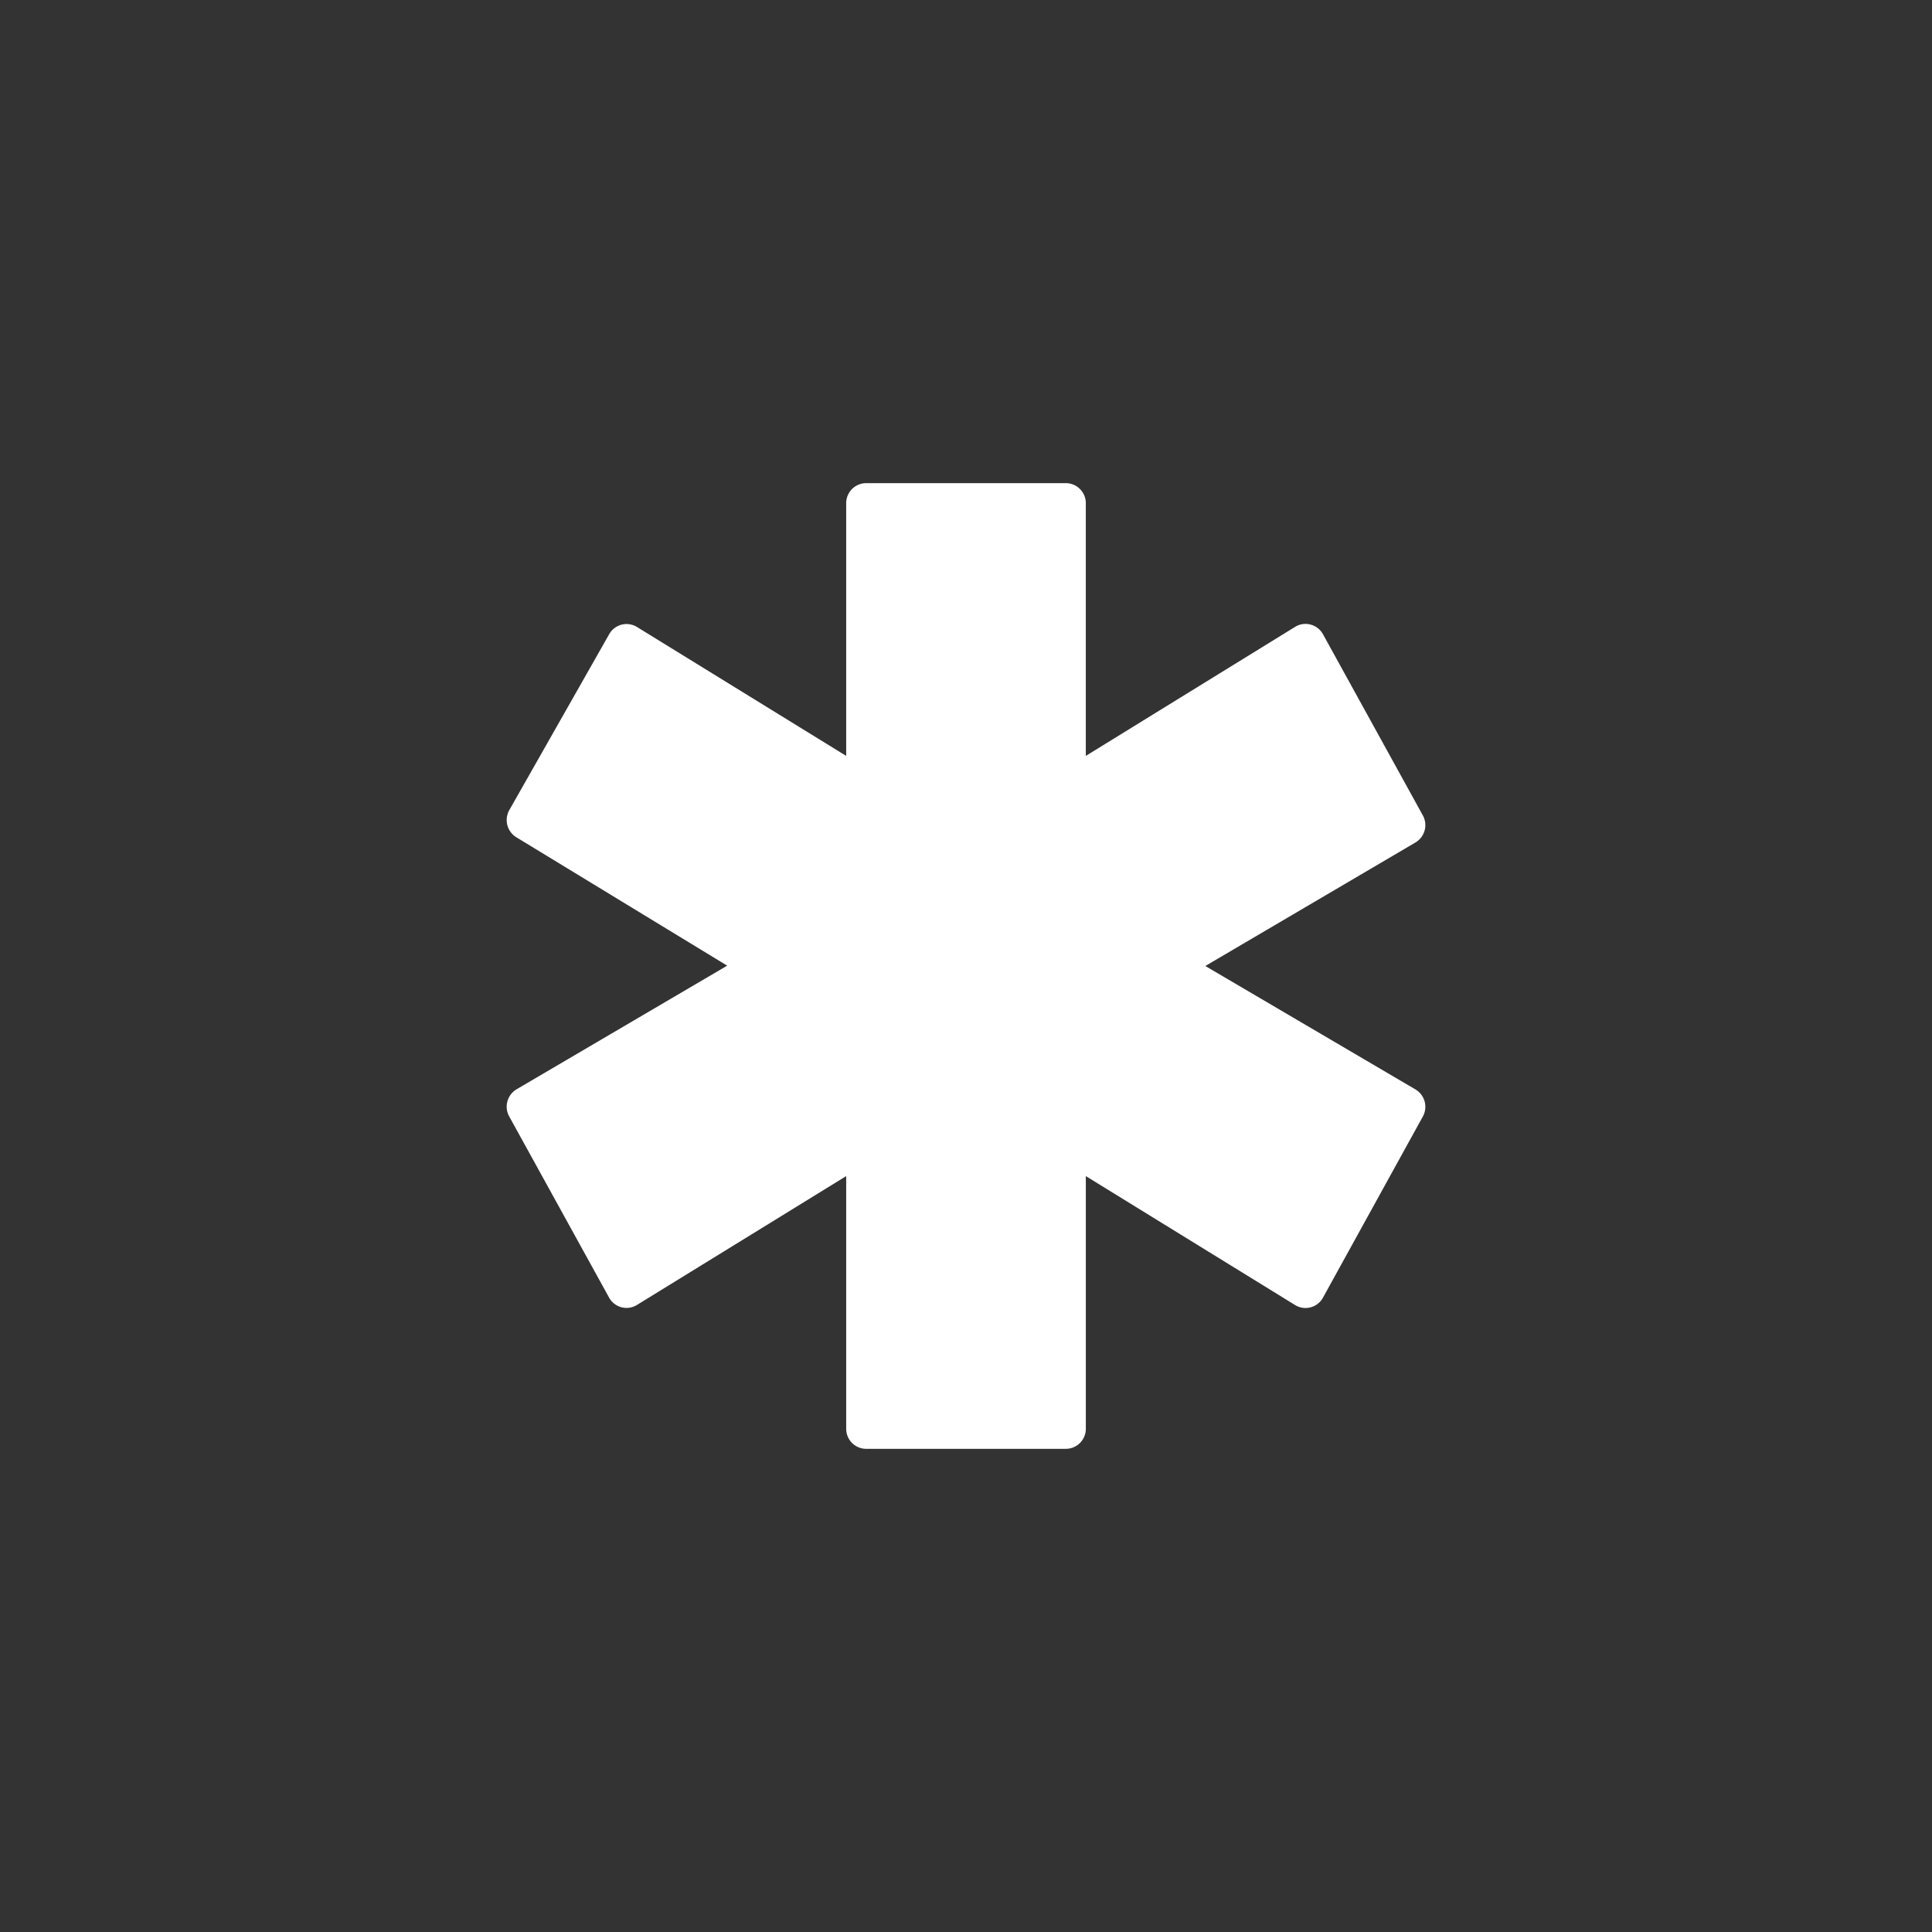 <svg xmlns="http://www.w3.org/2000/svg" width="80" height="80" viewBox="0 0 80 80">
  <rect x="0" y="0" width="80" height="80" fill="#333333" stroke="none"/>
  <g id="hp_wwm_icn_05">
    <path fill-rule="evenodd" fill="#FFFFFF" d="M58.608,45.109L49.91,40l8.7-5.114a0.835,0.835,0,0,0,.306-1.123l-4.134-7.5a0.827,0.827,0,0,0-.512-0.4,0.813,0.813,0,0,0-.642.094L44.961,31.3V20.839a0.829,0.829,0,0,0-.827-0.833H35.866a0.829,0.829,0,0,0-.827.833V31.3l-8.665-5.339a0.824,0.824,0,0,0-1.149.3L21.09,33.543a0.837,0.837,0,0,0,.29,1.126l8.731,5.317-8.72,5.119a0.837,0.837,0,0,0-.306,1.124l4.135,7.5a0.823,0.823,0,0,0,1.154.307L35.039,48.7V59.16a0.829,0.829,0,0,0,.827.833h8.269a0.829,0.829,0,0,0,.827-0.833V48.7l8.665,5.339a0.818,0.818,0,0,0,.642.095,0.828,0.828,0,0,0,.512-0.4l4.135-7.5A0.836,0.836,0,0,0,58.608,45.109Z"/>
  </g>
</svg>
